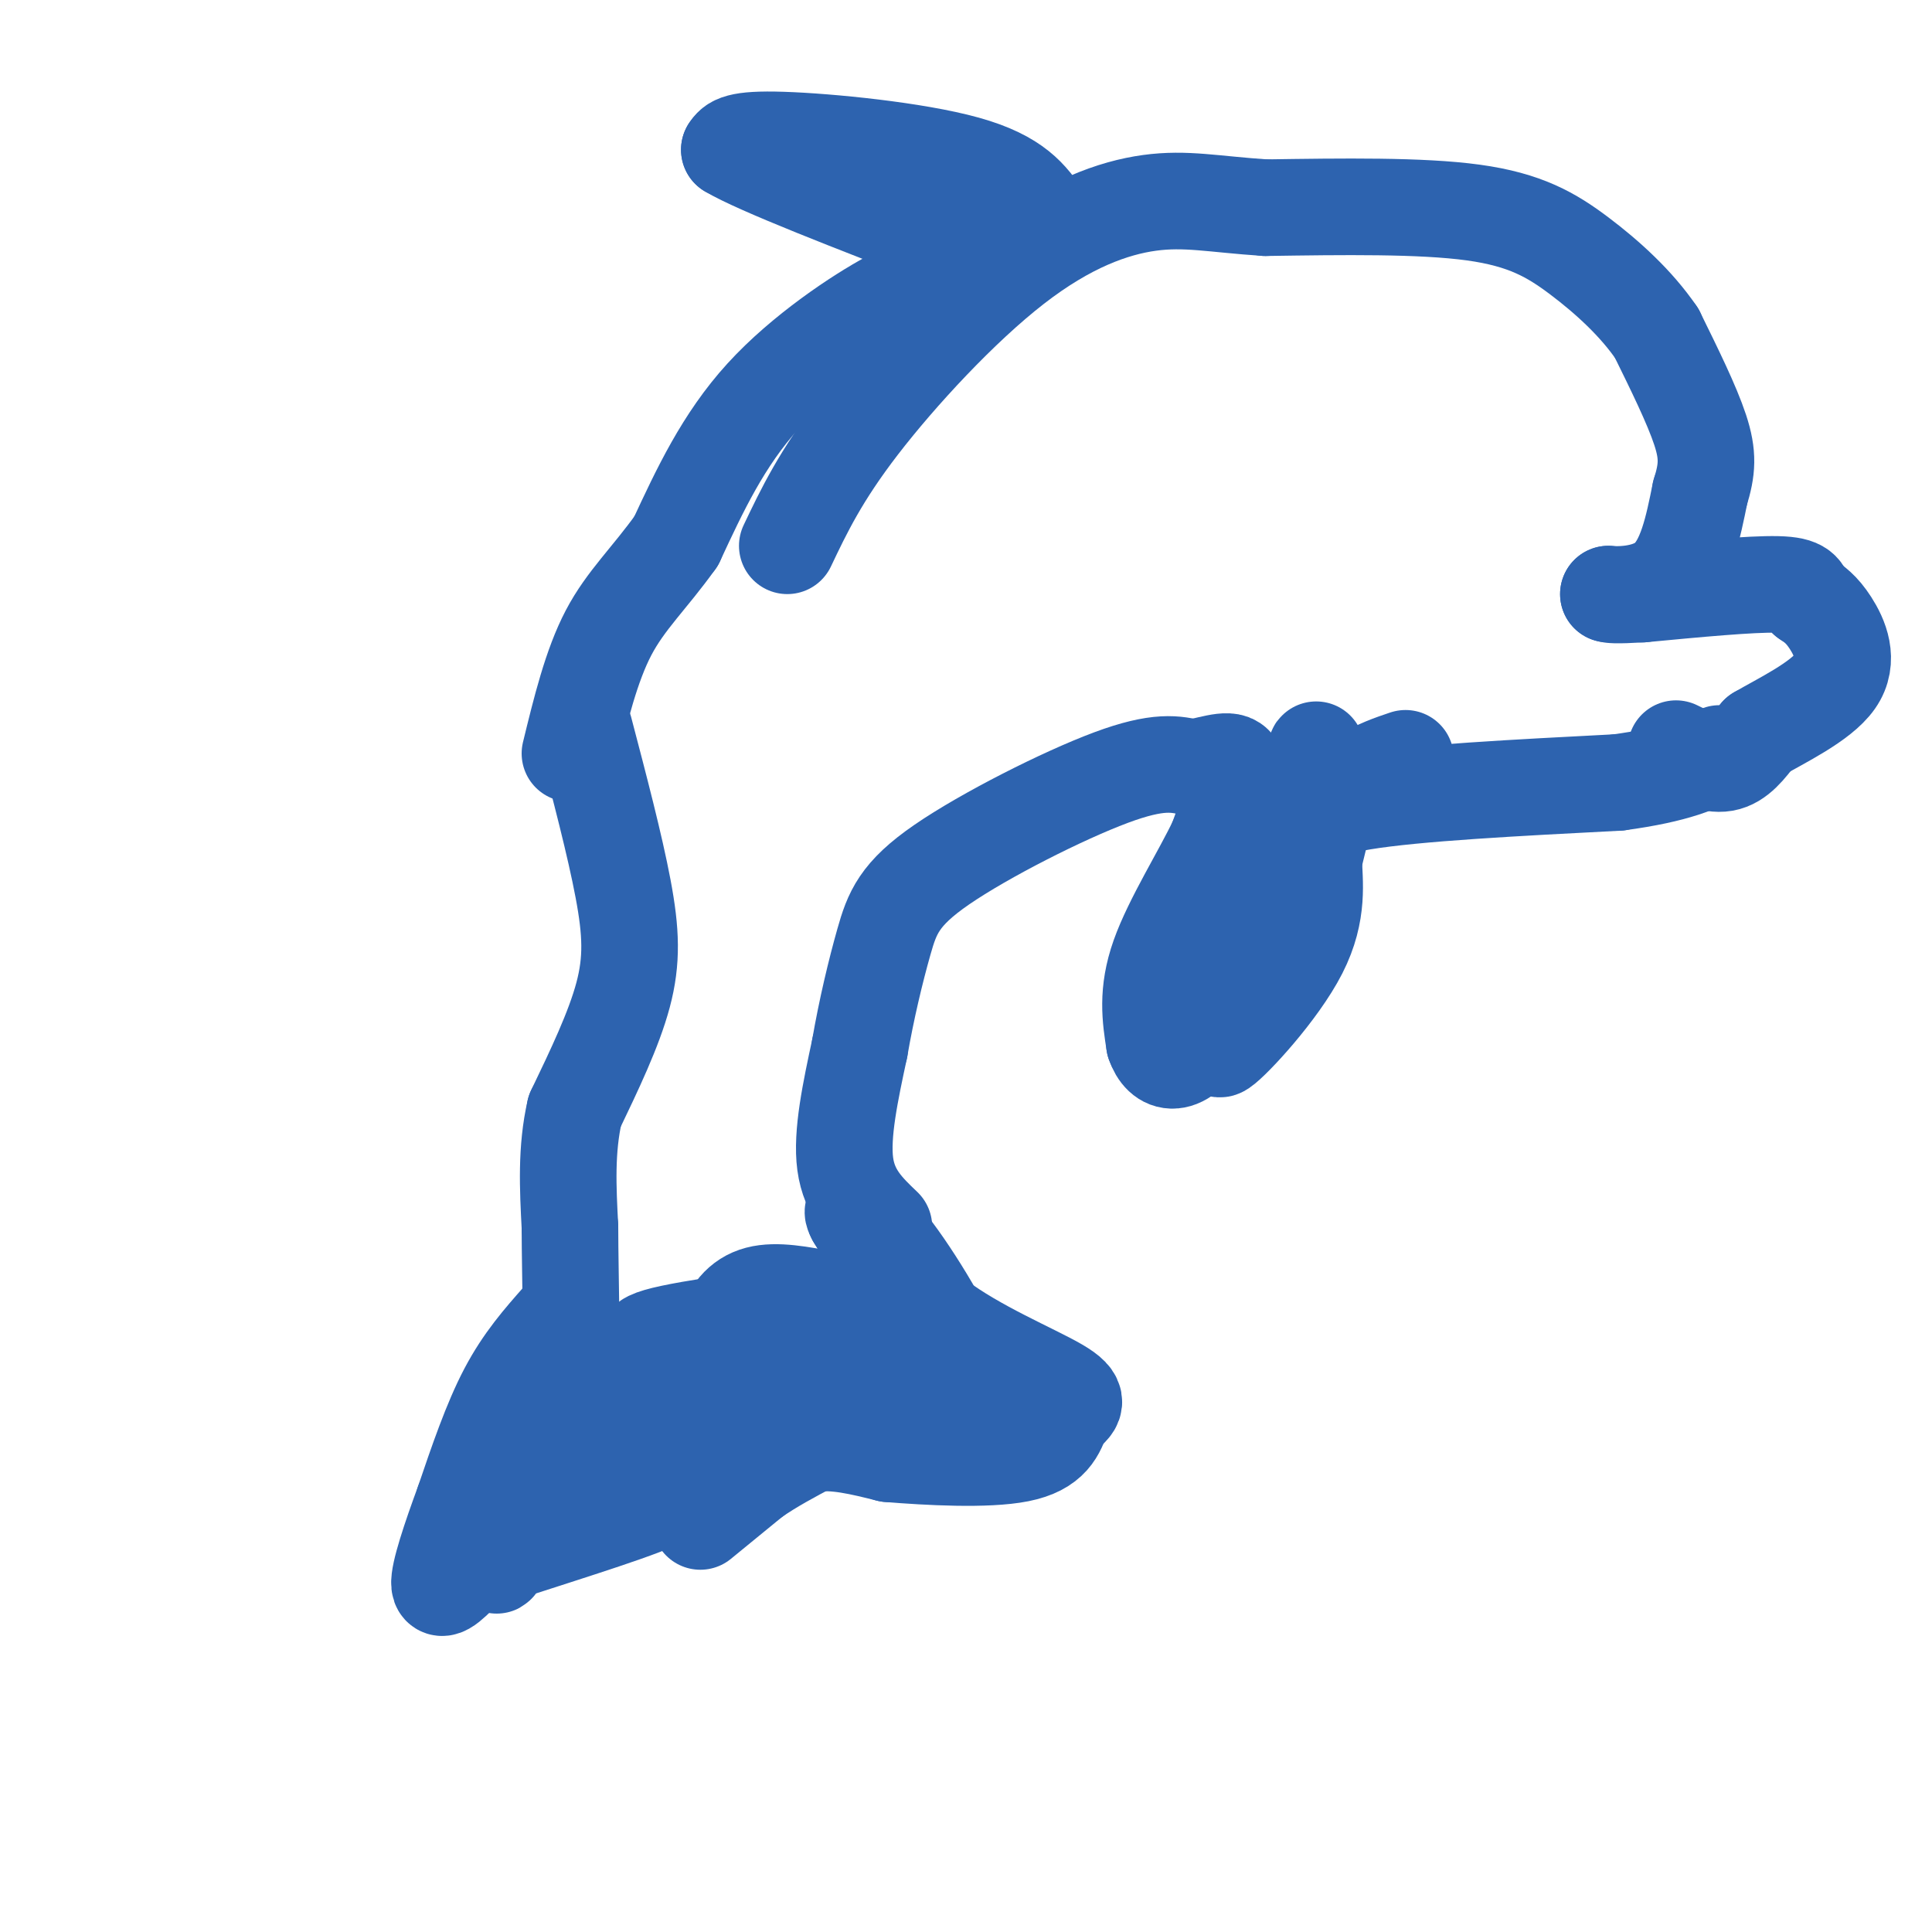 <svg viewBox='0 0 400 400' version='1.1' xmlns='http://www.w3.org/2000/svg' xmlns:xlink='http://www.w3.org/1999/xlink'><g fill='none' stroke='#2d63af' stroke-width='20' stroke-linecap='round' stroke-linejoin='round'><path d='M116,273c-3.833,4.333 -7.667,8.667 -11,15c-3.333,6.333 -6.167,14.667 -9,23'/><path d='M96,311c-2.778,7.533 -5.222,14.867 -5,17c0.222,2.133 3.111,-0.933 6,-4'/><path d='M97,324c8.711,-3.067 27.489,-8.733 36,-12c8.511,-3.267 6.756,-4.133 5,-5'/><path d='M138,307c-0.298,-3.762 -3.542,-10.667 -6,-17c-2.458,-6.333 -4.131,-12.095 -8,-8c-3.869,4.095 -9.935,18.048 -16,32'/><path d='M108,314c-3.976,8.060 -5.917,12.208 -5,9c0.917,-3.208 4.690,-13.774 9,-19c4.310,-5.226 9.155,-5.113 14,-5'/><path d='M126,299c3.333,-0.833 4.667,-0.417 6,0'/><path d='M145,315c0.000,0.000 11.000,-9.000 11,-9'/><path d='M156,306c3.833,-2.667 7.917,-4.833 12,-7'/><path d='M168,299c4.667,-0.833 10.333,0.583 16,2'/><path d='M184,301c8.089,0.667 20.311,1.333 27,0c6.689,-1.333 7.844,-4.667 9,-8'/><path d='M220,293c2.452,-2.012 4.083,-3.042 -1,-6c-5.083,-2.958 -16.881,-7.845 -25,-14c-8.119,-6.155 -12.560,-13.577 -17,-21'/><path d='M177,252c-1.750,-3.143 2.375,-0.500 8,7c5.625,7.500 12.750,19.857 14,25c1.250,5.143 -3.375,3.071 -8,1'/><path d='M191,285c-8.000,0.333 -24.000,0.667 -40,1'/><path d='M151,286c-6.922,0.917 -4.226,2.710 -3,1c1.226,-1.710 0.984,-6.922 2,-11c1.016,-4.078 3.290,-7.022 7,-8c3.710,-0.978 8.855,0.011 14,1'/><path d='M171,269c6.071,0.071 14.250,-0.250 7,1c-7.250,1.250 -29.929,4.071 -39,6c-9.071,1.929 -4.536,2.964 0,4'/><path d='M139,280c1.822,4.533 6.378,13.867 7,15c0.622,1.133 -2.689,-5.933 -6,-13'/><path d='M140,282c-1.167,-2.667 -1.083,-2.833 -1,-3'/><path d='M183,254c-3.583,-3.417 -7.167,-6.833 -8,-13c-0.833,-6.167 1.083,-15.083 3,-24'/><path d='M178,217c1.373,-8.006 3.306,-16.022 5,-22c1.694,-5.978 3.148,-9.917 12,-16c8.852,-6.083 25.100,-14.309 35,-18c9.900,-3.691 13.450,-2.845 17,-2'/><path d='M247,159c4.822,-0.978 8.378,-2.422 9,0c0.622,2.422 -1.689,8.711 -4,15'/><path d='M252,174c-3.244,6.867 -9.356,16.533 -12,24c-2.644,7.467 -1.822,12.733 -1,18'/><path d='M239,216c1.444,4.311 5.556,6.089 11,-3c5.444,-9.089 12.222,-29.044 19,-49'/><path d='M269,164c4.111,-10.422 4.889,-11.978 1,-3c-3.889,8.978 -12.444,28.489 -21,48'/><path d='M249,209c-5.222,9.467 -7.778,9.133 -5,5c2.778,-4.133 10.889,-12.067 19,-20'/><path d='M263,194c5.489,-9.333 9.711,-22.667 11,-26c1.289,-3.333 -0.356,3.333 -2,10'/><path d='M272,178c0.060,4.500 1.208,10.750 -3,19c-4.208,8.250 -13.774,18.500 -16,20c-2.226,1.500 2.887,-5.750 8,-13'/><path d='M261,204c3.378,-9.000 7.822,-25.000 13,-34c5.178,-9.000 11.089,-11.000 17,-13'/><path d='M269,173c1.000,-2.583 2.000,-5.167 13,-7c11.000,-1.833 32.000,-2.917 53,-4'/><path d='M335,162c12.333,-1.667 16.667,-3.833 21,-6'/><path d='M347,155c3.583,1.750 7.167,3.500 10,3c2.833,-0.500 4.917,-3.250 7,-6'/><path d='M364,152c4.702,-2.762 12.958,-6.667 16,-11c3.042,-4.333 0.869,-9.095 -1,-12c-1.869,-2.905 -3.435,-3.952 -5,-5'/><path d='M374,124c-0.867,-1.533 -0.533,-2.867 -6,-3c-5.467,-0.133 -16.733,0.933 -28,2'/><path d='M340,123c-5.833,0.333 -6.417,0.167 -7,0'/><path d='M333,123c1.267,0.133 7.933,0.467 12,-3c4.067,-3.467 5.533,-10.733 7,-18'/><path d='M352,102c1.489,-4.800 1.711,-7.800 0,-13c-1.711,-5.200 -5.356,-12.600 -9,-20'/><path d='M343,69c-4.214,-6.190 -10.250,-11.667 -16,-16c-5.750,-4.333 -11.214,-7.524 -22,-9c-10.786,-1.476 -26.893,-1.238 -43,-1'/><path d='M262,43c-10.853,-0.722 -16.486,-2.029 -24,-1c-7.514,1.029 -16.907,4.392 -28,13c-11.093,8.608 -23.884,22.459 -32,33c-8.116,10.541 -11.558,17.770 -15,25'/><path d='M216,45c-2.778,-4.044 -5.556,-8.089 -16,-11c-10.444,-2.911 -28.556,-4.689 -38,-5c-9.444,-0.311 -10.222,0.844 -11,2'/><path d='M151,31c5.833,3.500 25.917,11.250 46,19'/><path d='M197,50c8.222,3.133 5.778,1.467 3,4c-2.778,2.533 -5.889,9.267 -9,16'/><path d='M191,61c-0.467,-1.133 -0.933,-2.267 -7,1c-6.067,3.267 -17.733,10.933 -26,20c-8.267,9.067 -13.133,19.533 -18,30'/><path d='M140,112c-5.556,7.778 -10.444,12.222 -14,19c-3.556,6.778 -5.778,15.889 -8,25'/><path d='M121,151c3.156,12.022 6.311,24.044 8,33c1.689,8.956 1.911,14.844 0,22c-1.911,7.156 -5.956,15.578 -10,24'/><path d='M119,230c-1.833,8.000 -1.417,16.000 -1,24'/><path d='M118,254c0.022,10.800 0.578,25.800 0,35c-0.578,9.200 -2.289,12.600 -4,16'/></g>
</svg>